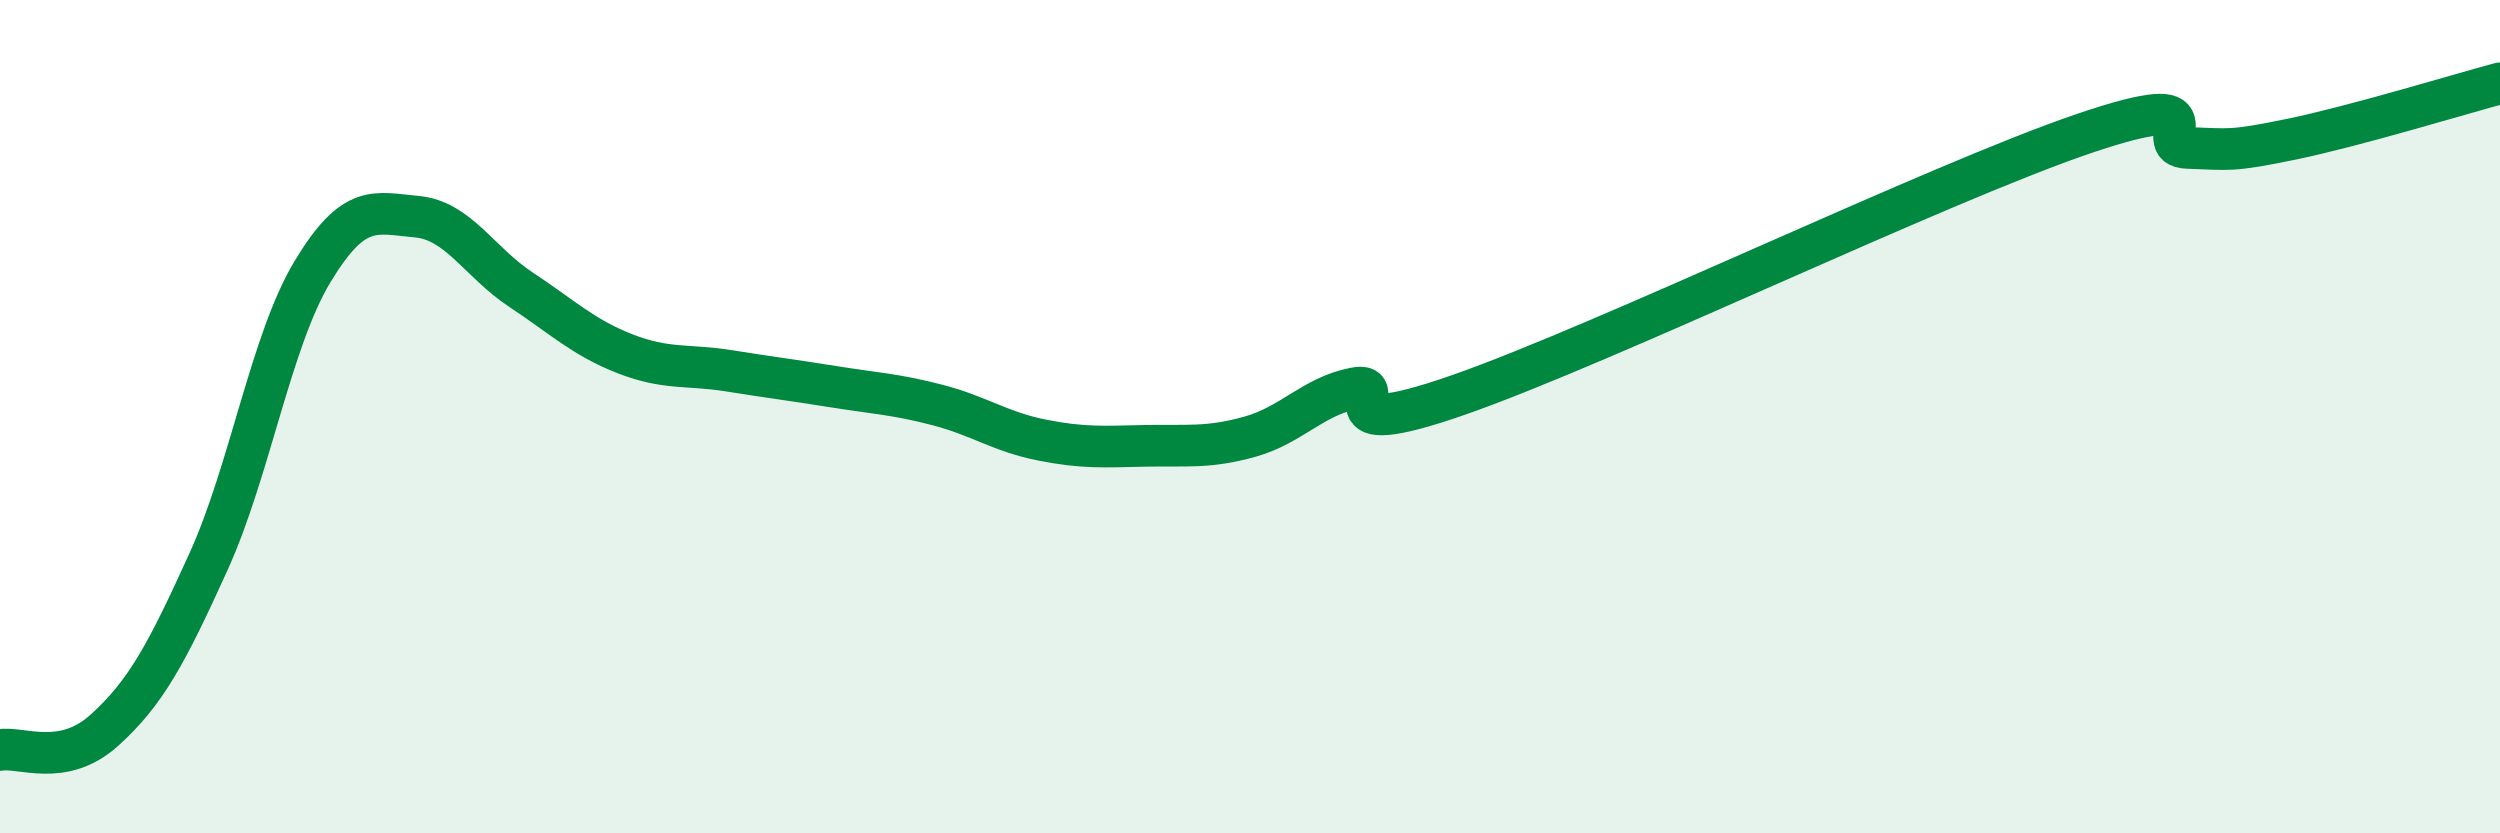 
    <svg width="60" height="20" viewBox="0 0 60 20" xmlns="http://www.w3.org/2000/svg">
      <path
        d="M 0,18 C 0.5,17.91 1.5,18.43 2.5,17.53 C 3.5,16.63 4,15.69 5,13.49 C 6,11.29 6.5,8.18 7.5,6.52 C 8.5,4.86 9,5.11 10,5.2 C 11,5.29 11.5,6.29 12.5,6.95 C 13.5,7.61 14,8.1 15,8.49 C 16,8.88 16.5,8.74 17.5,8.9 C 18.5,9.06 19,9.12 20,9.28 C 21,9.44 21.5,9.46 22.5,9.72 C 23.5,9.98 24,10.36 25,10.56 C 26,10.76 26.5,10.72 27.5,10.7 C 28.5,10.68 29,10.76 30,10.48 C 31,10.2 31.5,9.52 32.5,9.32 C 33.5,9.12 31.5,10.7 35,9.48 C 38.5,8.26 46.5,4.4 50,3.21 C 53.5,2.02 51.5,3.52 52.5,3.55 C 53.5,3.58 53.5,3.65 55,3.34 C 56.5,3.03 59,2.27 60,2L60 20L0 20Z"
        fill="#008740"
        opacity="0.1"
        stroke-linecap="round"
        stroke-linejoin="round"
      />
      <path
        d="M 0,18 C 0.5,17.91 1.5,18.43 2.5,17.53 C 3.5,16.63 4,15.69 5,13.49 C 6,11.29 6.5,8.18 7.5,6.52 C 8.5,4.86 9,5.11 10,5.2 C 11,5.29 11.5,6.29 12.5,6.95 C 13.5,7.61 14,8.1 15,8.49 C 16,8.88 16.5,8.74 17.5,8.9 C 18.5,9.06 19,9.12 20,9.28 C 21,9.44 21.5,9.46 22.5,9.72 C 23.5,9.98 24,10.36 25,10.56 C 26,10.76 26.5,10.72 27.5,10.7 C 28.5,10.68 29,10.76 30,10.48 C 31,10.2 31.5,9.52 32.5,9.32 C 33.5,9.12 31.5,10.7 35,9.48 C 38.5,8.26 46.5,4.4 50,3.21 C 53.5,2.02 51.5,3.52 52.5,3.55 C 53.5,3.58 53.5,3.65 55,3.34 C 56.5,3.03 59,2.27 60,2"
        stroke="#008740"
        stroke-width="1"
        fill="none"
        stroke-linecap="round"
        stroke-linejoin="round"
      />
    </svg>
  